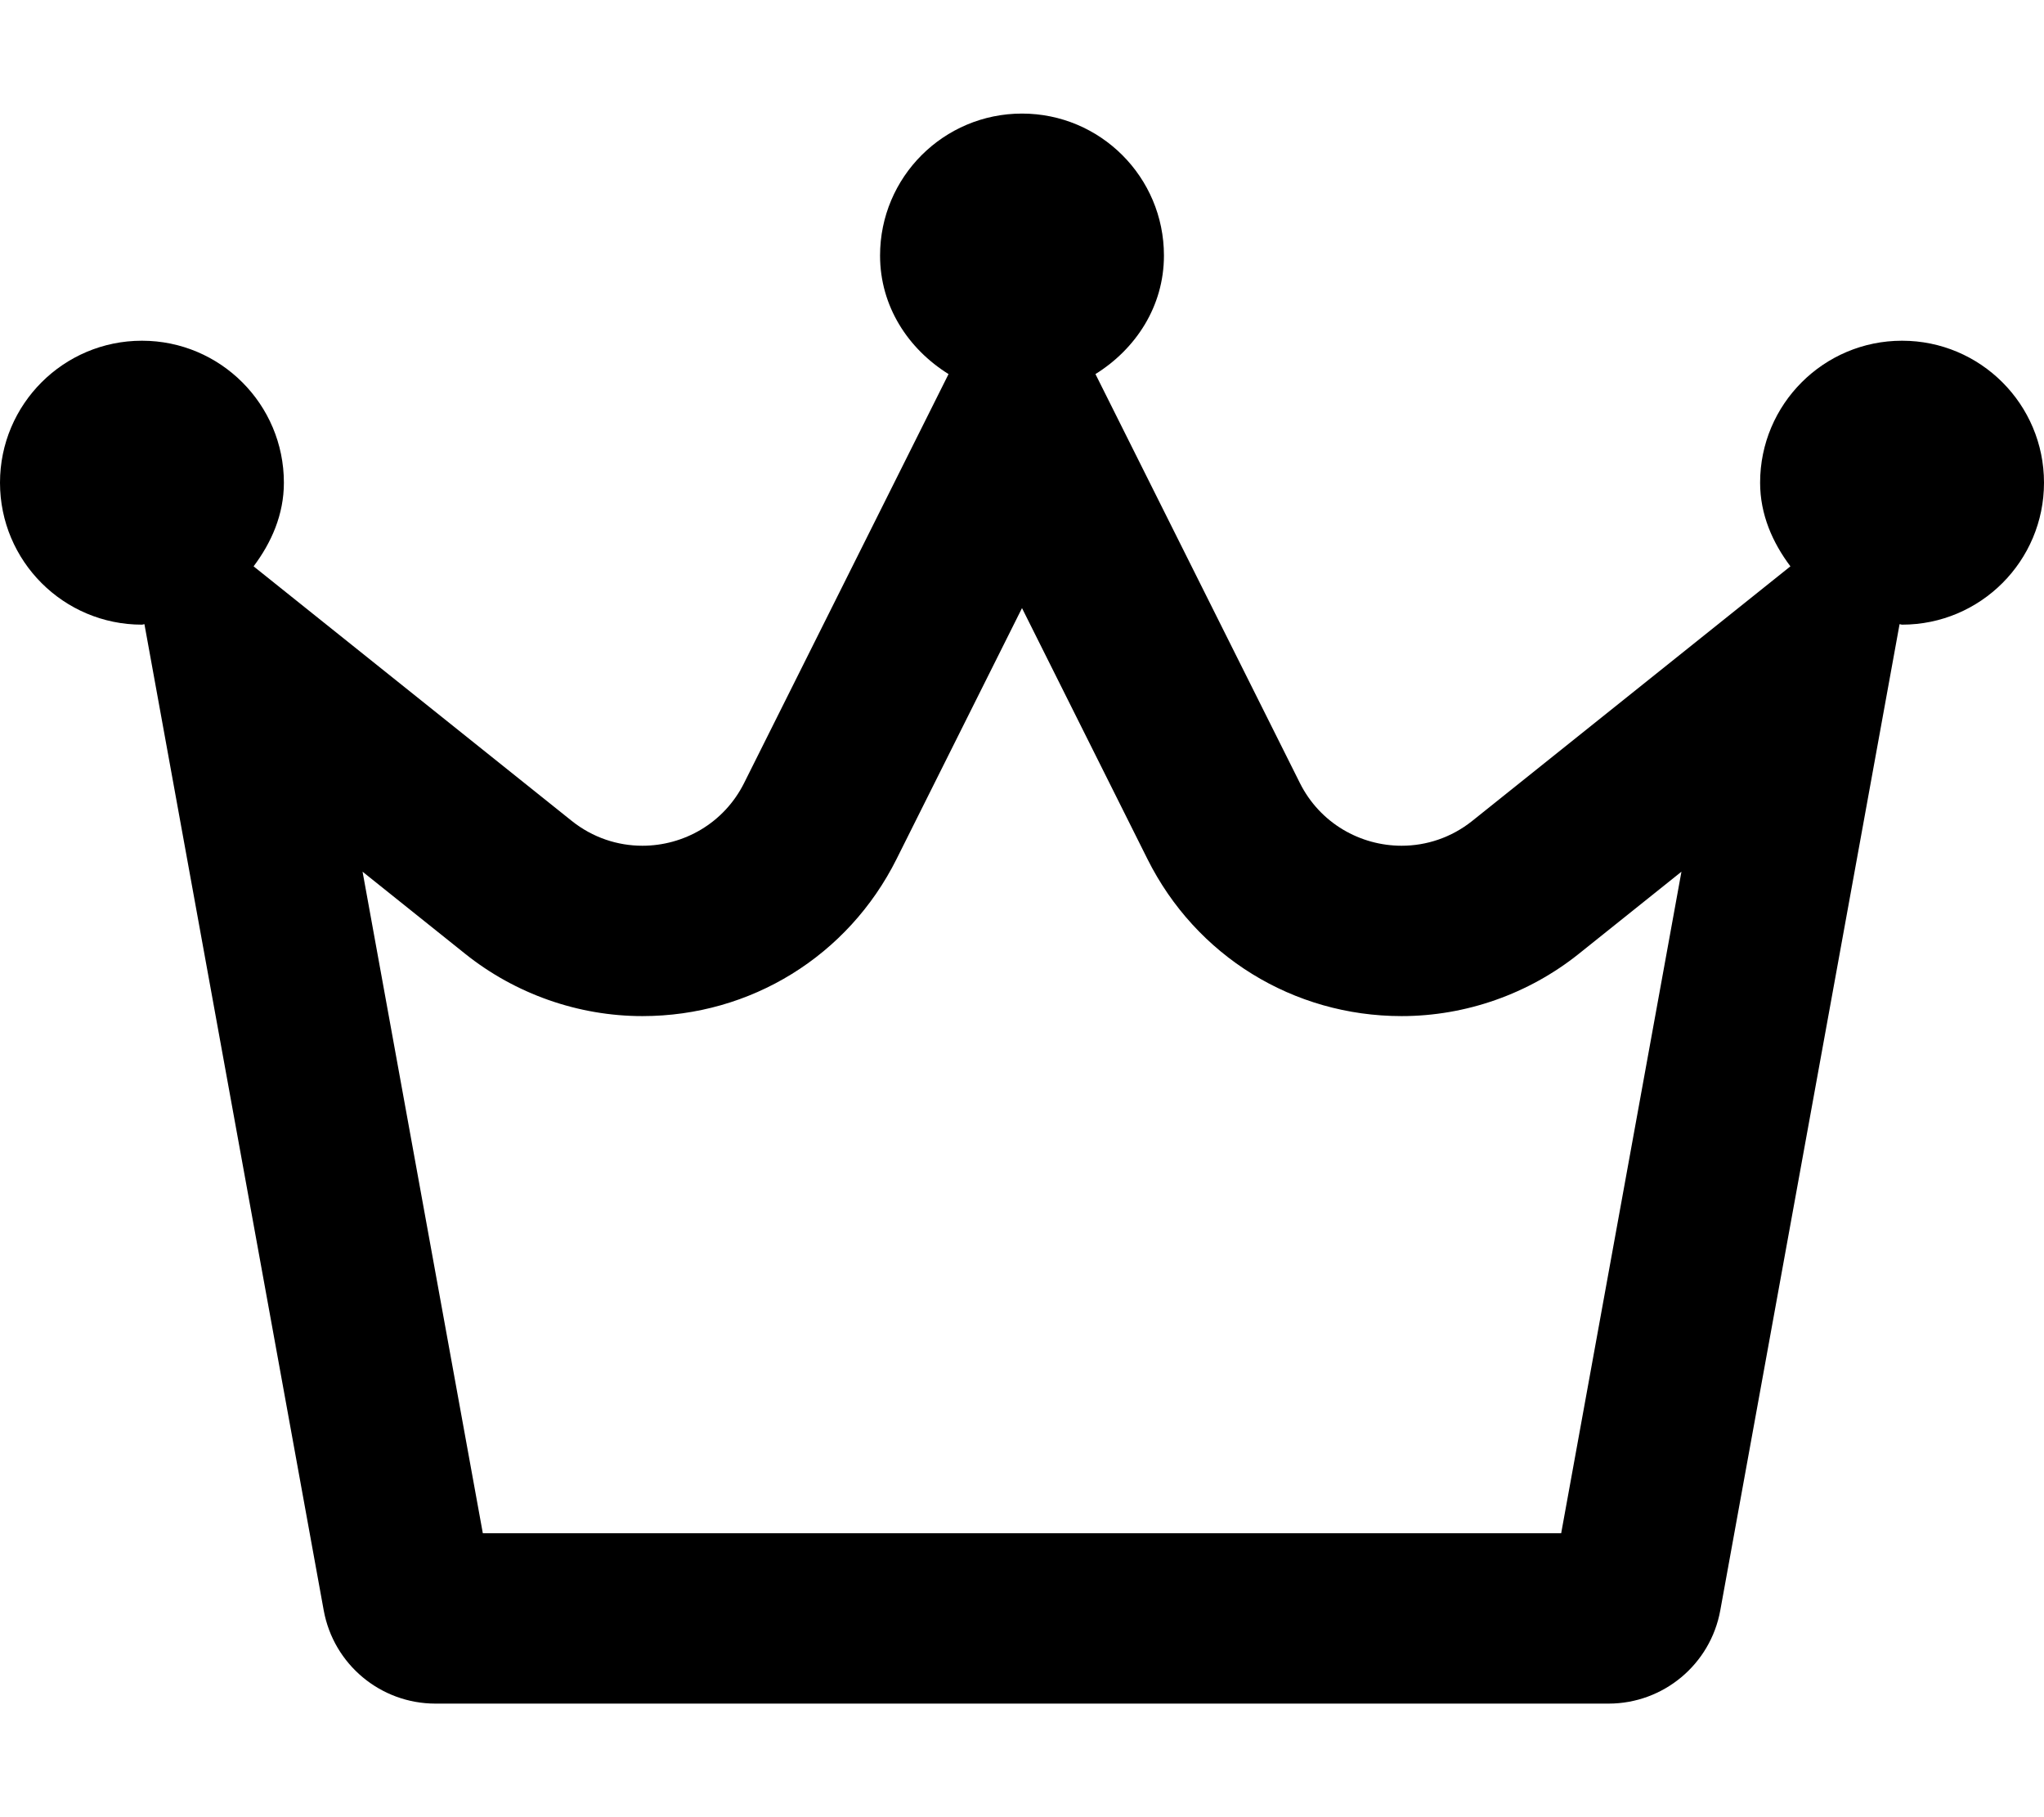 <svg xmlns="http://www.w3.org/2000/svg" viewBox="0 0 576 512"><!-- Font Awesome Pro 6.0.0-alpha2 by @fontawesome - https://fontawesome.com License - https://fontawesome.com/license (Commercial License) --><path d="M536 96C513.908 96 496 113.908 496 136C496 144.998 499.521 152.889 504.537 159.57L414.91 231.271C408.955 236.035 401.922 238.291 394.975 238.291C383.367 238.291 371.998 231.994 366.297 220.596L308.699 105.398C320.037 98.34 328 86.342 328 72C328 49.908 310.092 32 288 32S248 49.908 248 72C248 86.342 255.963 98.34 267.301 105.398L209.703 220.596C204.002 231.996 192.637 238.291 181.025 238.291C174.08 238.291 167.045 236.035 161.09 231.271L71.463 159.57C76.479 152.889 80 144.998 80 136C80 113.908 62.092 96 40 96S0 113.908 0 136S17.908 176 40 176C40.248 176 40.453 175.863 40.701 175.859L91.223 453.725C93.988 468.939 107.242 480 122.707 480H453.293C468.758 480 482.012 468.939 484.777 453.725L535.299 175.859C535.547 175.863 535.752 176 536 176C558.092 176 576 158.092 576 136S558.092 96 536 96ZM439.941 432H136.061L102.17 245.605L131.105 268.754C145.242 280.063 162.971 286.291 181.025 286.291C211.555 286.291 238.992 269.344 252.637 242.063L288 171.332L323.365 242.064C337.008 269.344 364.445 286.291 394.975 286.291C413.031 286.291 430.76 280.063 444.896 268.754L473.832 245.605L439.941 432Z"/></svg>